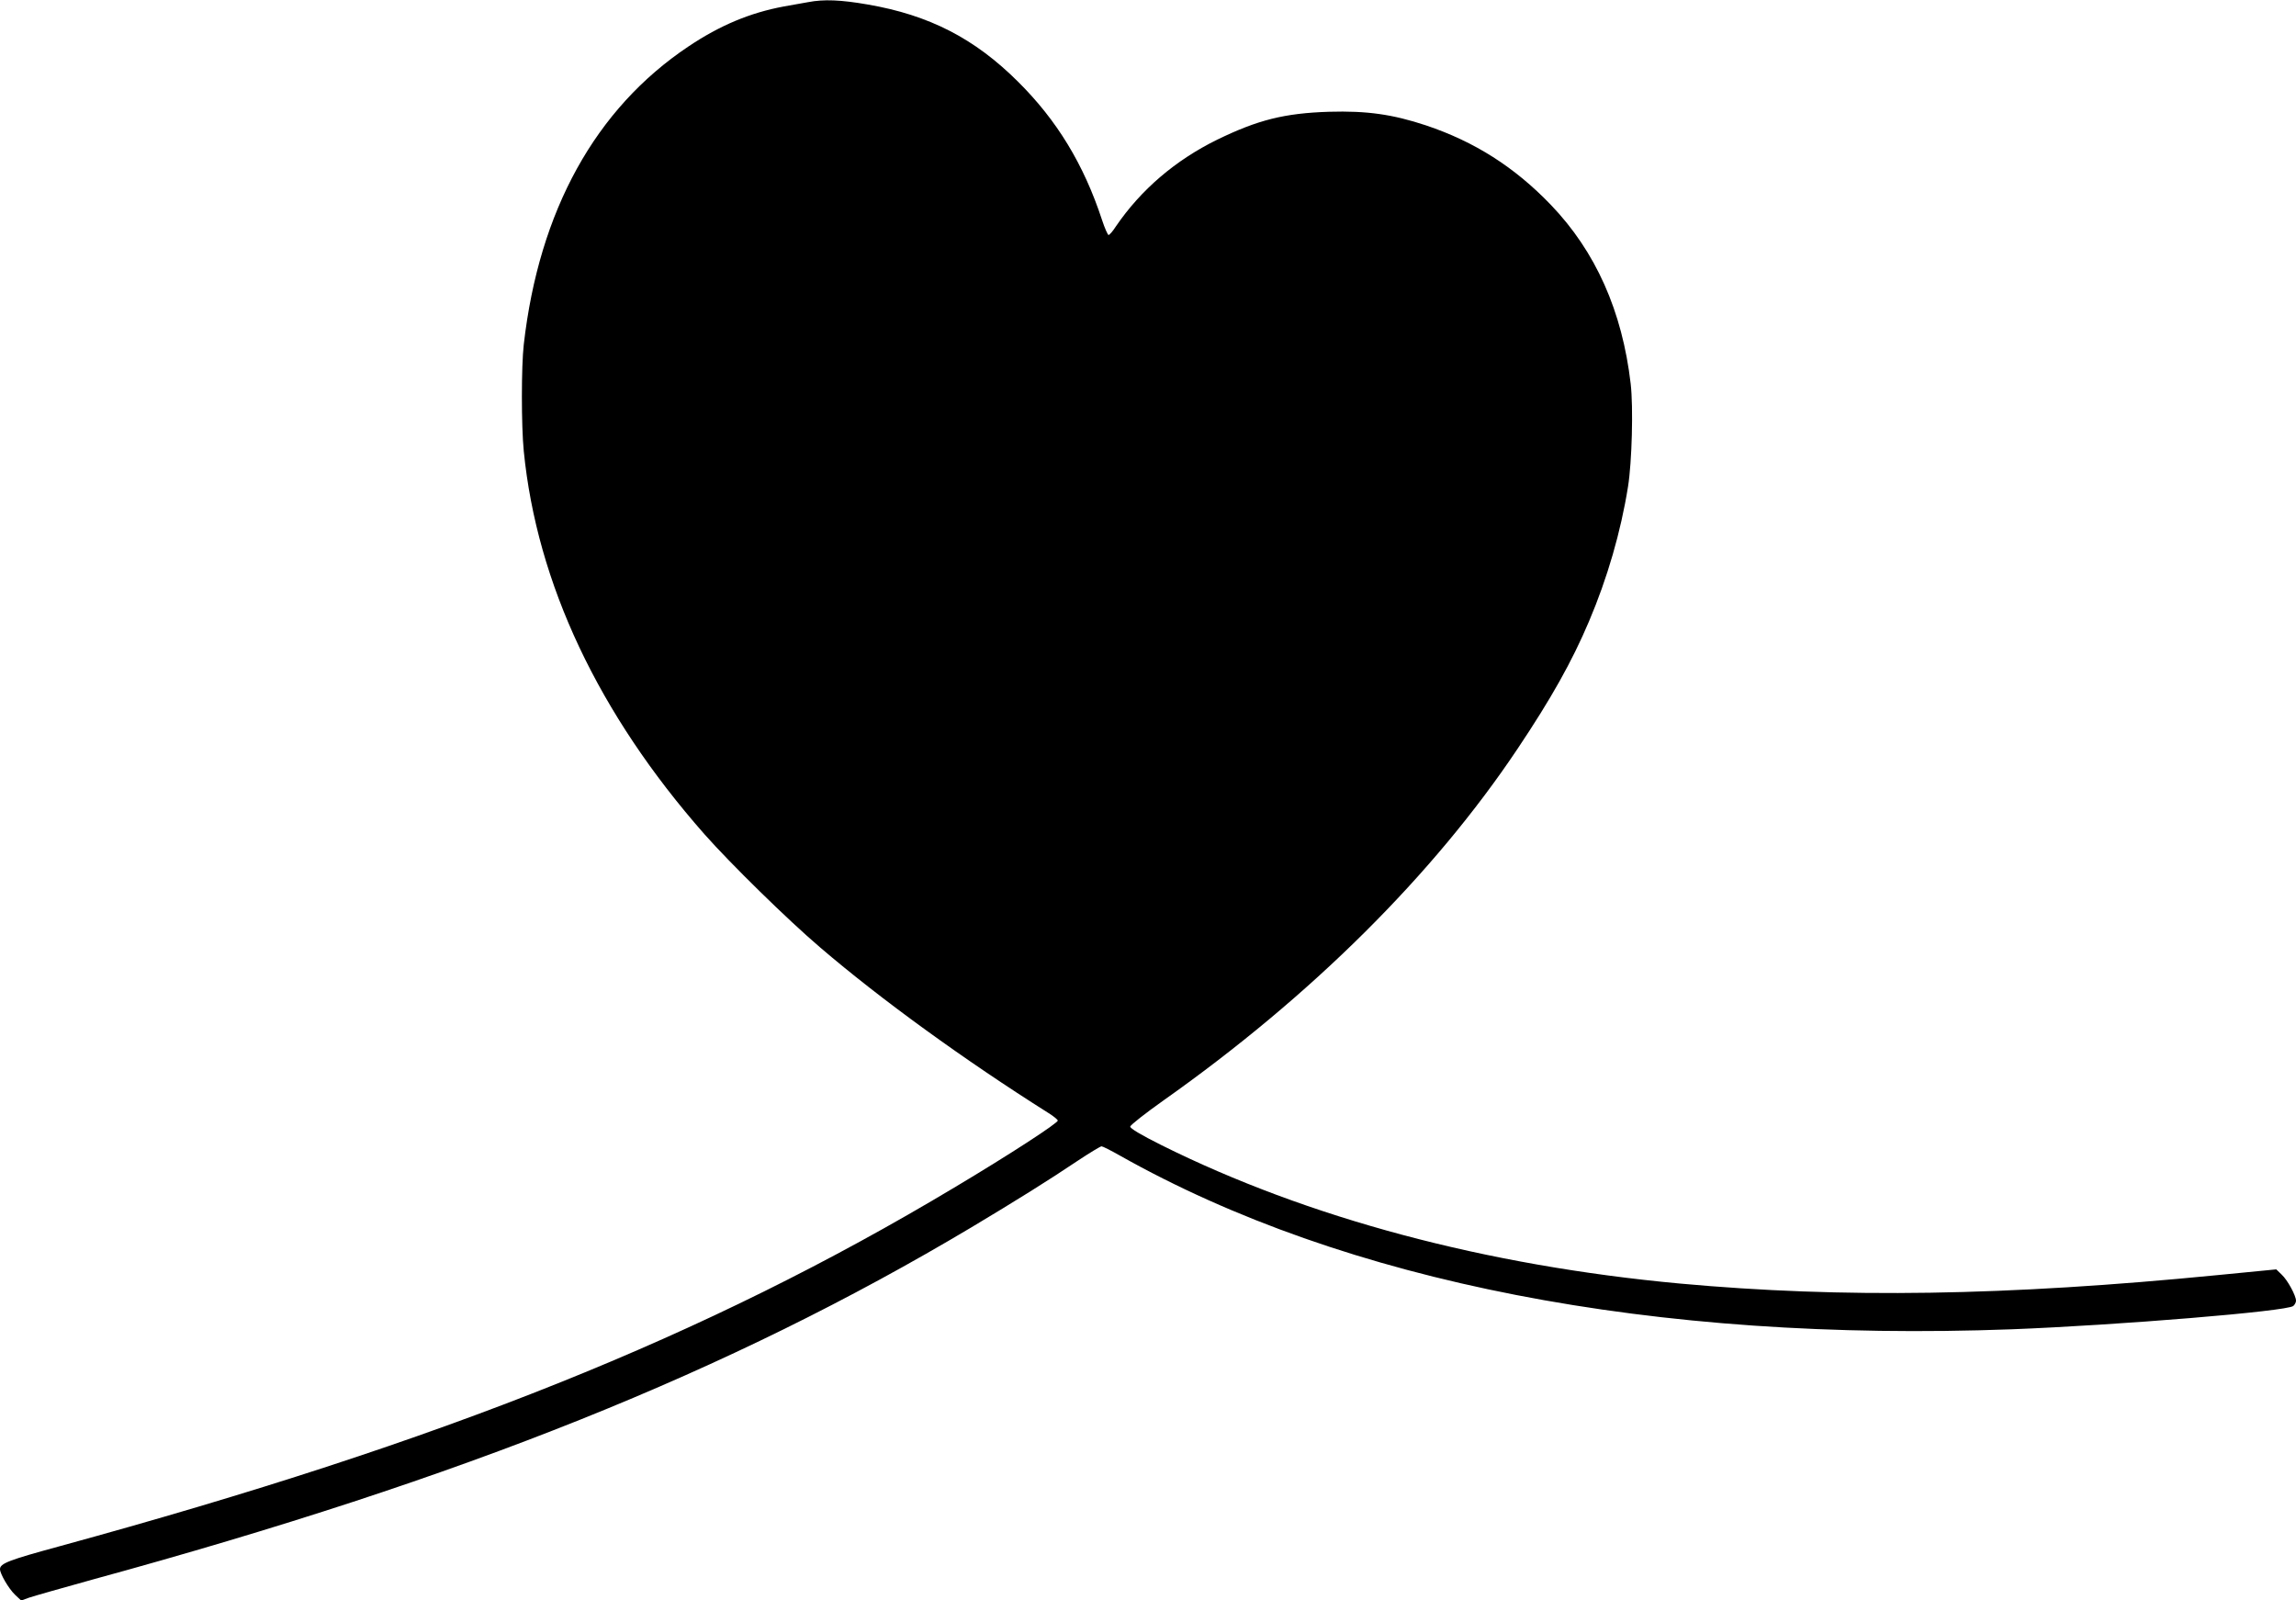 <?xml version="1.0" standalone="no"?>
<!DOCTYPE svg PUBLIC "-//W3C//DTD SVG 20010904//EN"
 "http://www.w3.org/TR/2001/REC-SVG-20010904/DTD/svg10.dtd">
<svg version="1.0" xmlns="http://www.w3.org/2000/svg"
 width="1280pt" height="892pt" viewBox="0 0 1280 892"
 preserveAspectRatio="xMidYMid meet">
<g transform="translate(0,892) scale(0.1,-0.1)"
fill="#000000" stroke="none">
<path d="M4505 8908 c-27 -5 -88 -16 -135 -24 -188 -35 -356 -105 -532 -223
-519 -347 -833 -916 -918 -1661 -14 -123 -14 -454 0 -595 73 -737 416 -1464
1007 -2135 147 -166 463 -476 646 -632 335 -287 802 -626 1273 -923 26 -16 49
-35 51 -41 4 -13 -272 -192 -577 -374 -1386 -830 -2843 -1413 -4990 -2000
-279 -76 -330 -95 -330 -127 0 -26 48 -108 83 -142 l35 -33 44 16 c23 8 185
54 358 102 2070 566 3545 1157 4895 1962 244 146 432 263 597 374 65 43 123
78 129 78 6 0 52 -23 103 -52 1254 -707 2978 -1042 4971 -968 593 23 1534 100
1570 130 8 7 15 20 15 29 0 29 -47 115 -79 145 l-31 30 -328 -32 c-1181 -116
-2089 -130 -2997 -47 -1081 100 -2074 365 -2891 772 -114 57 -174 93 -173 103
0 8 84 74 187 147 820 579 1503 1257 1973 1960 186 278 302 484 397 708 103
242 178 501 218 752 22 137 30 443 15 573 -47 405 -195 738 -446 999 -202 210
-424 351 -695 442 -187 62 -330 82 -540 76 -249 -8 -397 -45 -625 -156 -232
-114 -424 -278 -564 -483 -17 -27 -36 -48 -41 -48 -4 0 -21 37 -36 83 -102
311 -252 557 -469 772 -242 241 -495 371 -838 430 -150 26 -244 30 -332 13z"/>
</g>
</svg>
